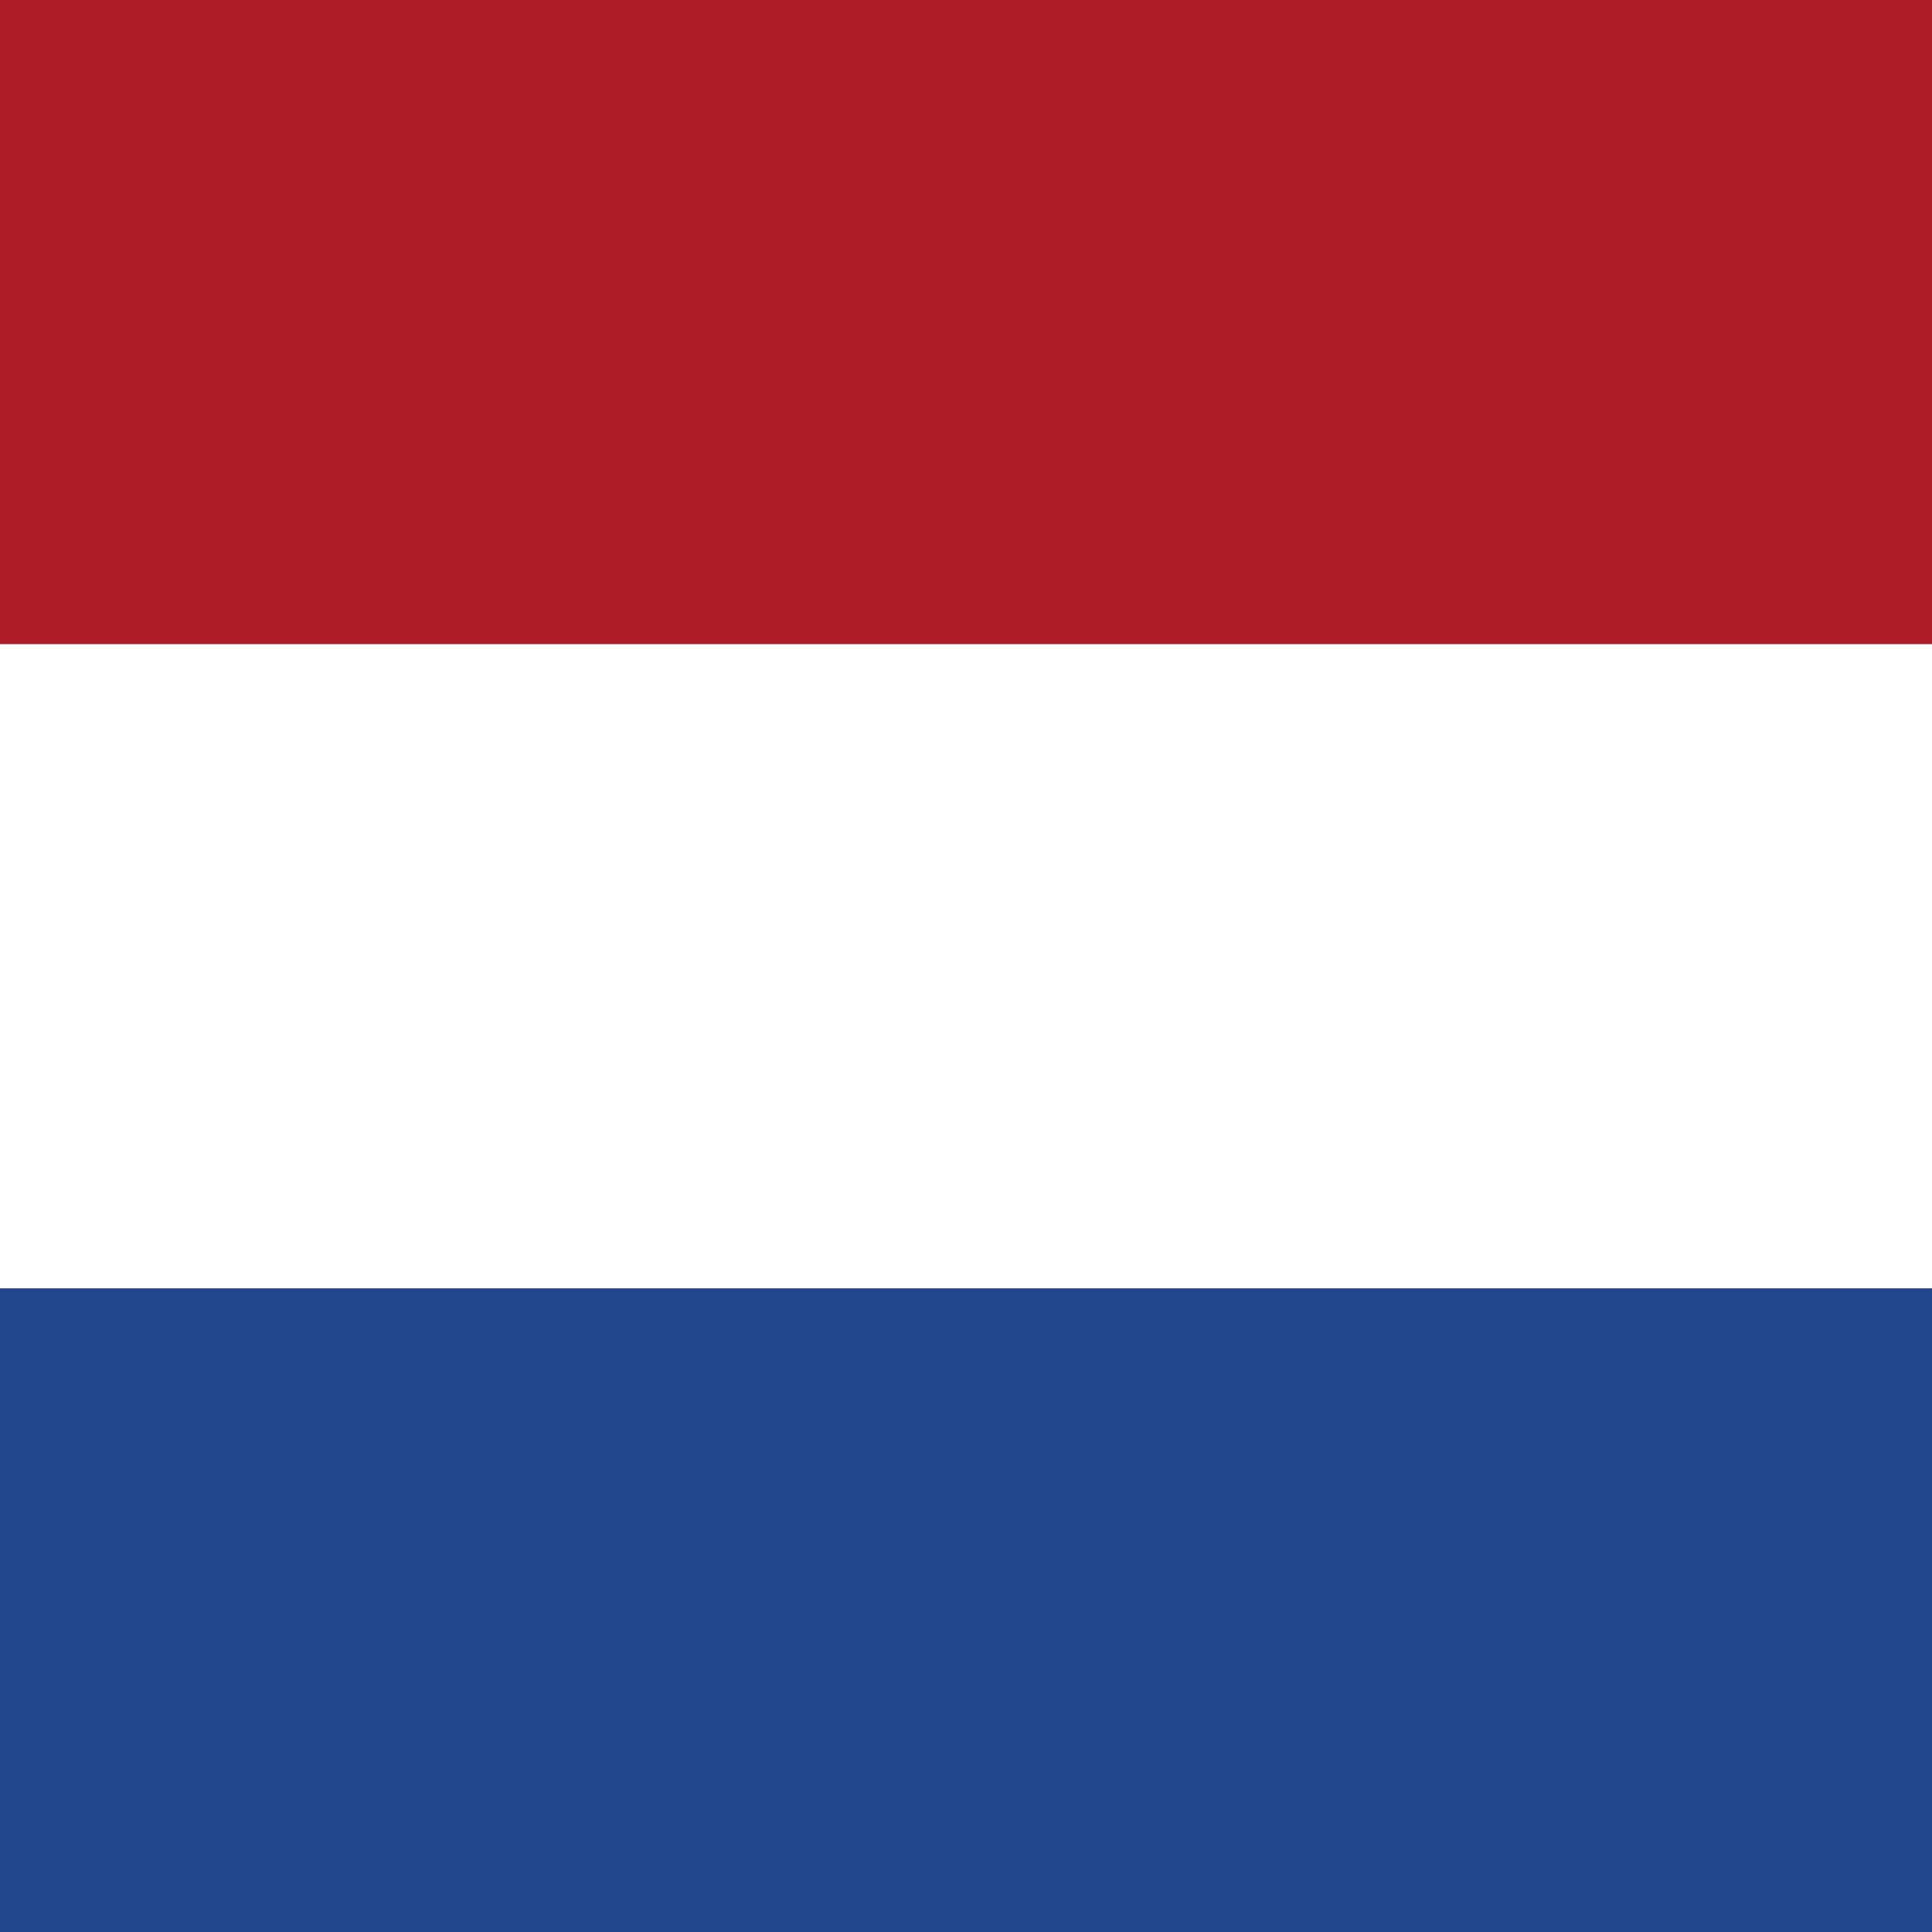 <svg width="32" height="32" viewBox="0 0 32 32" xmlns="http://www.w3.org/2000/svg">
  <rect x="0" y="0" width="32" height="32" fill="#808080" stroke="none"/>
  <rect width="32" height="10.67" fill="#AE1C28" />
  <rect y="10.67" width="32" height="10.67" fill="#FFFFFF" />
  <rect y="21.34" width="32" height="10.66" fill="#21468B" />
</svg> 